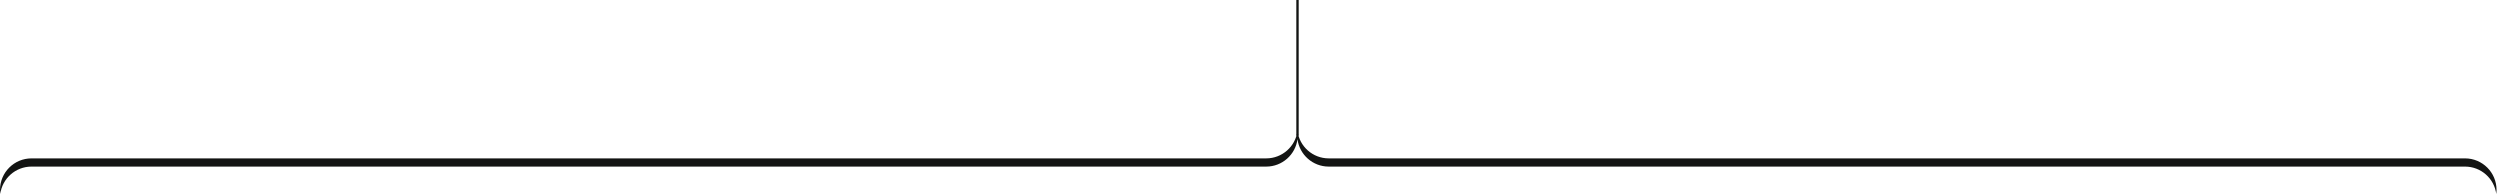 <?xml version="1.0" encoding="UTF-8"?>
<svg width="528px" height="41px" viewBox="0 0 528 41" version="1.1" xmlns="http://www.w3.org/2000/svg" xmlns:xlink="http://www.w3.org/1999/xlink">
    <title>Group 5</title>
    <g id="Page-1" stroke="none" stroke-width="1" fill="none" fill-rule="evenodd">
        <g id="Group-5">
            <line x1="274.032" y1="0" x2="274.032" y2="28.643" id="Stroke-1" stroke="#131413" stroke-width="0.5"></line>
            <path d="M520.614,35.184 L315.283,35.184 L280.625,35.184 C277.244,35.184 274.452,32.662 274.027,29.397 C273.602,32.662 270.81,35.184 267.428,35.184 L256.522,35.184 L6.654,35.184 C3.273,35.184 0.481,37.706 0.056,40.971 C0.019,40.687 0,40.398 0,40.104 C0,36.429 2.979,33.45 6.654,33.45 L256.522,33.45 L267.428,33.45 C270.81,33.45 273.602,30.928 274.027,27.662 C274.452,30.928 277.244,33.45 280.625,33.45 L315.283,33.45 L520.614,33.45 C524.289,33.45 527.268,36.429 527.268,40.104 C527.268,40.398 527.249,40.687 527.212,40.971 C526.787,37.706 523.995,35.184 520.614,35.184" id="Fill-3" fill="#131413"></path>
        </g>
    </g>
</svg>